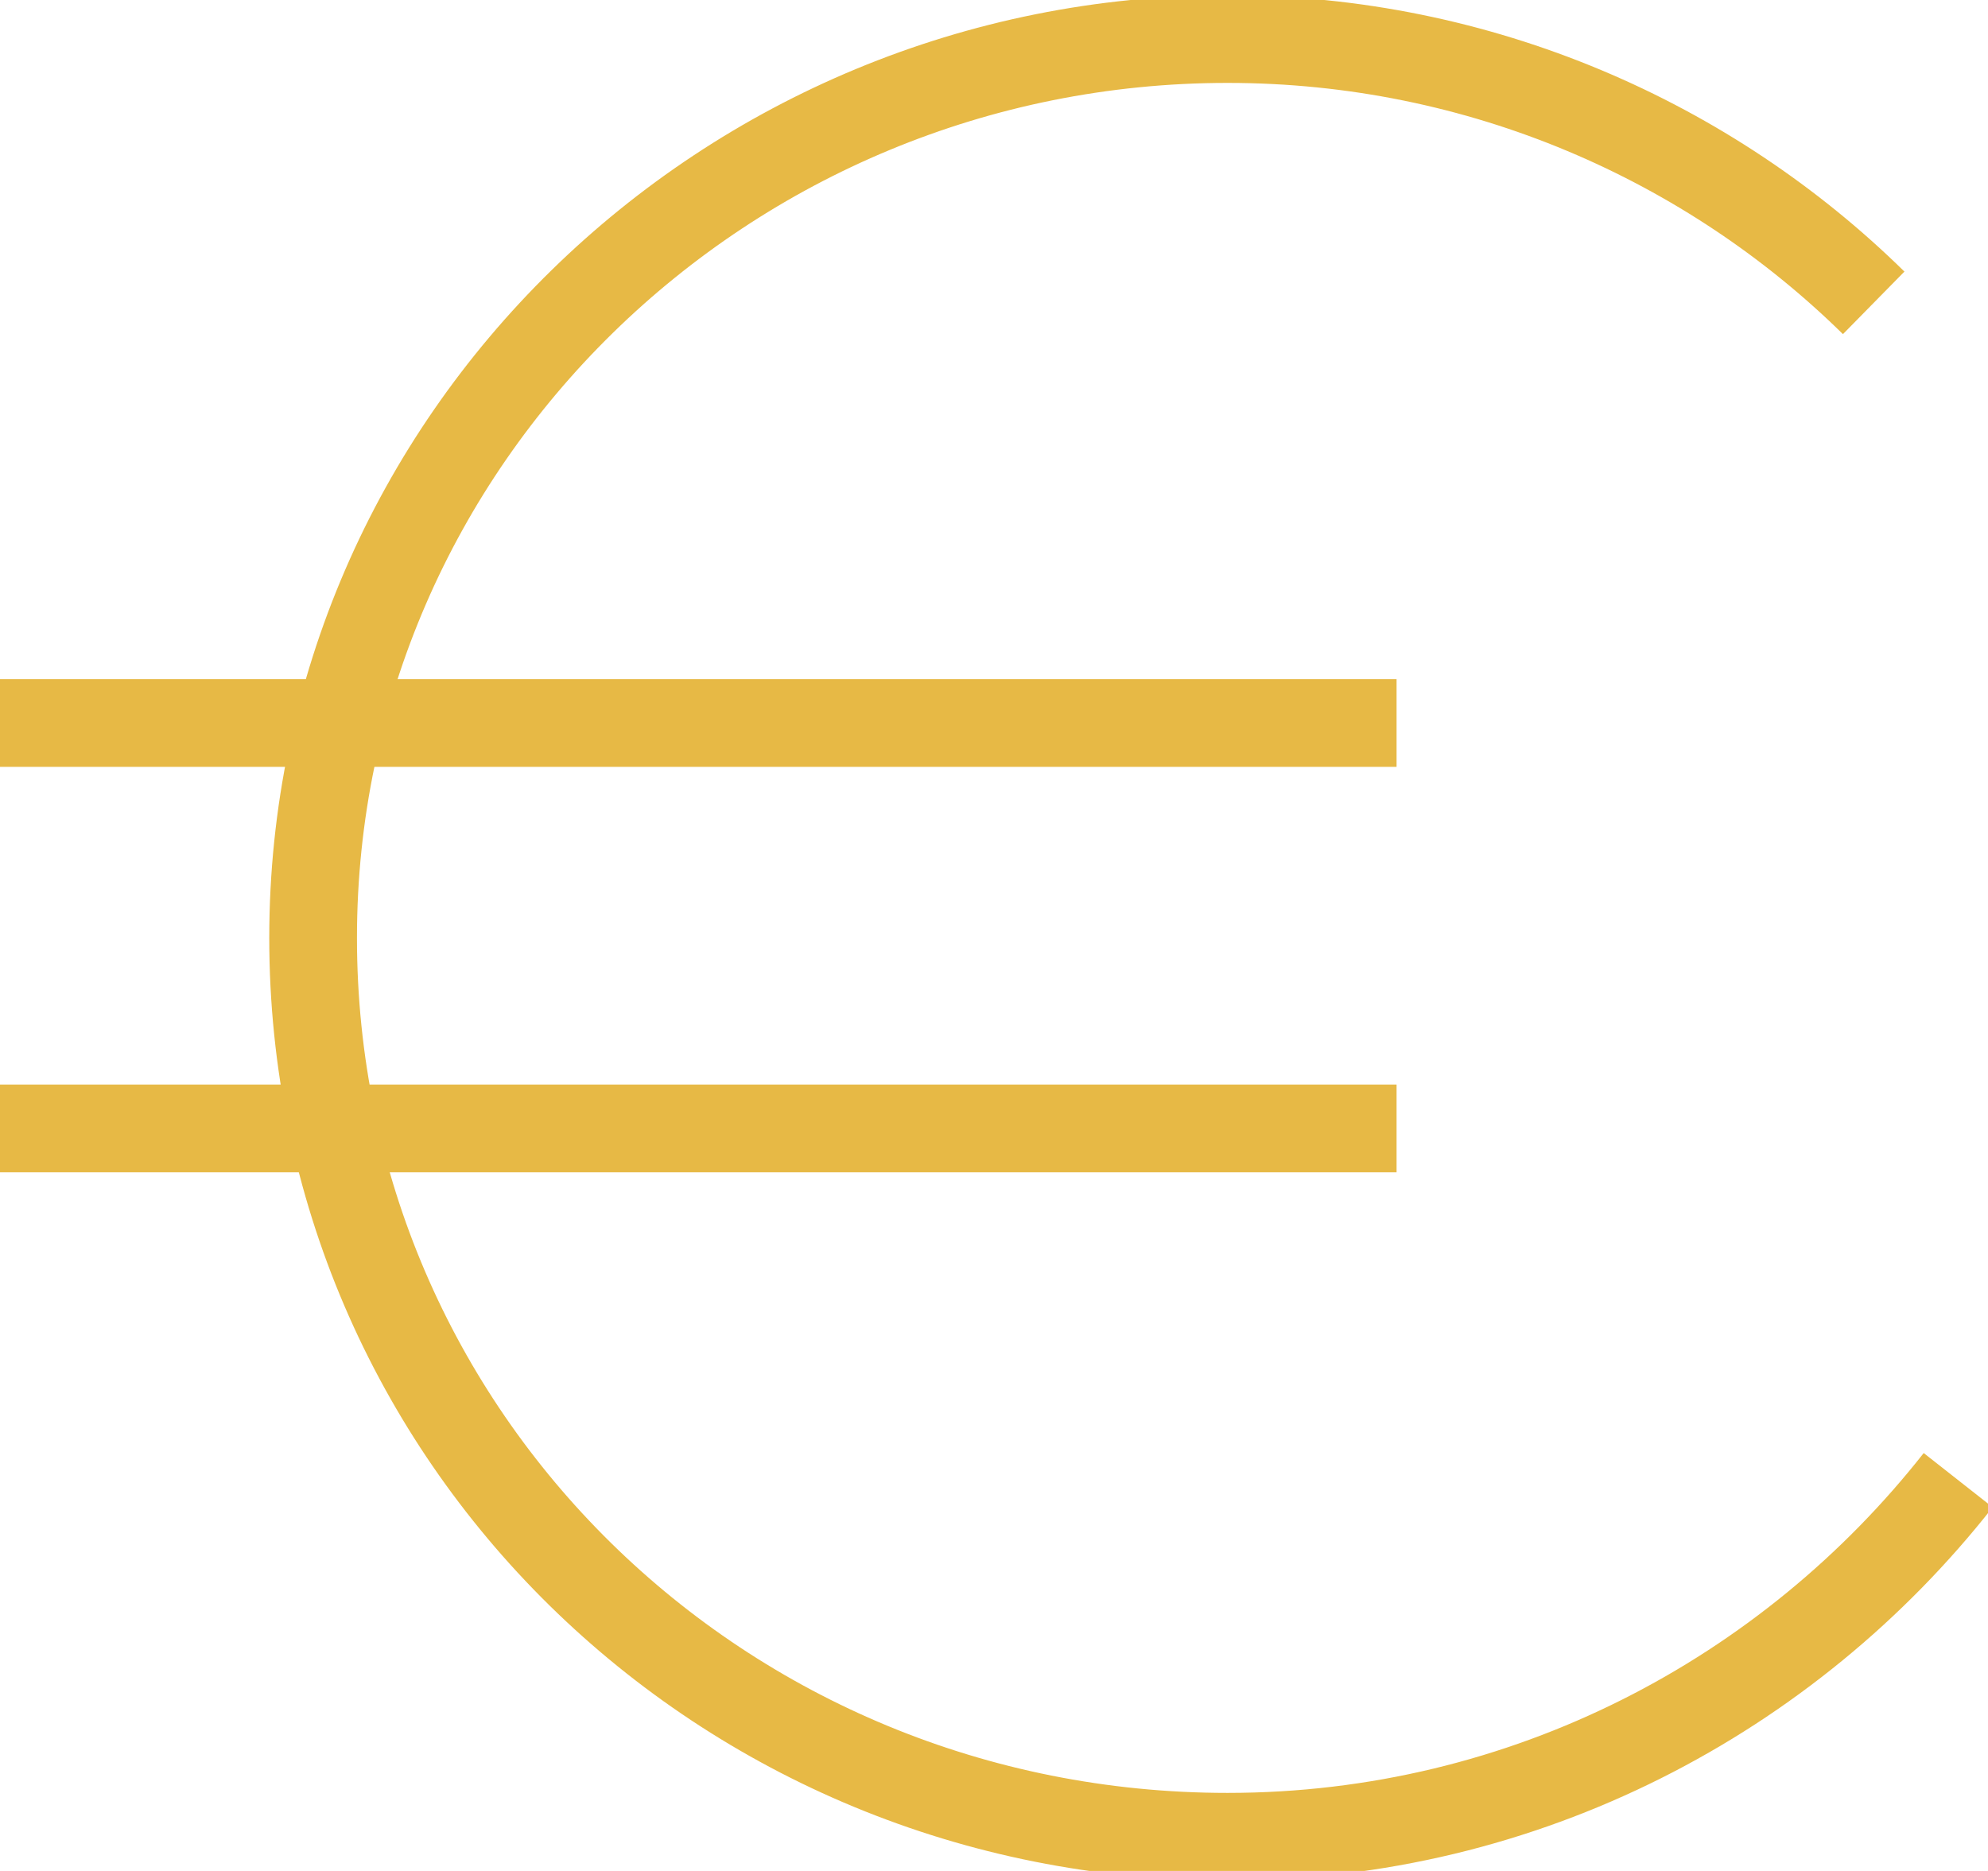<svg width="34" height="32" viewBox="0 0 34 32" fill="none" xmlns="http://www.w3.org/2000/svg">
<g clip-path="url(#clip0_111_195)">
<path d="M33.49 25.316C30.6 28.992 26.095 31.415 20.995 31.415C12.325 31.415 5.355 24.564 5.355 16.042C5.355 7.52 12.41 0.668 20.995 0.668C25.33 0.668 29.24 2.423 32.045 5.18" stroke="#E7B945" stroke-width="1.5" stroke-miterlimit="10"/>
<path d="M0 12.366H23.885" stroke="#E7B945" stroke-width="1.5" stroke-miterlimit="10"/>
<path d="M0 19.3H23.885" stroke="#E7B945" stroke-width="1.5" stroke-miterlimit="10"/>
</g>
<defs>
<clipPath id="clip0_111_195">
<rect width="34" height="32" fill="white"/>
</clipPath>
</defs>
</svg>
